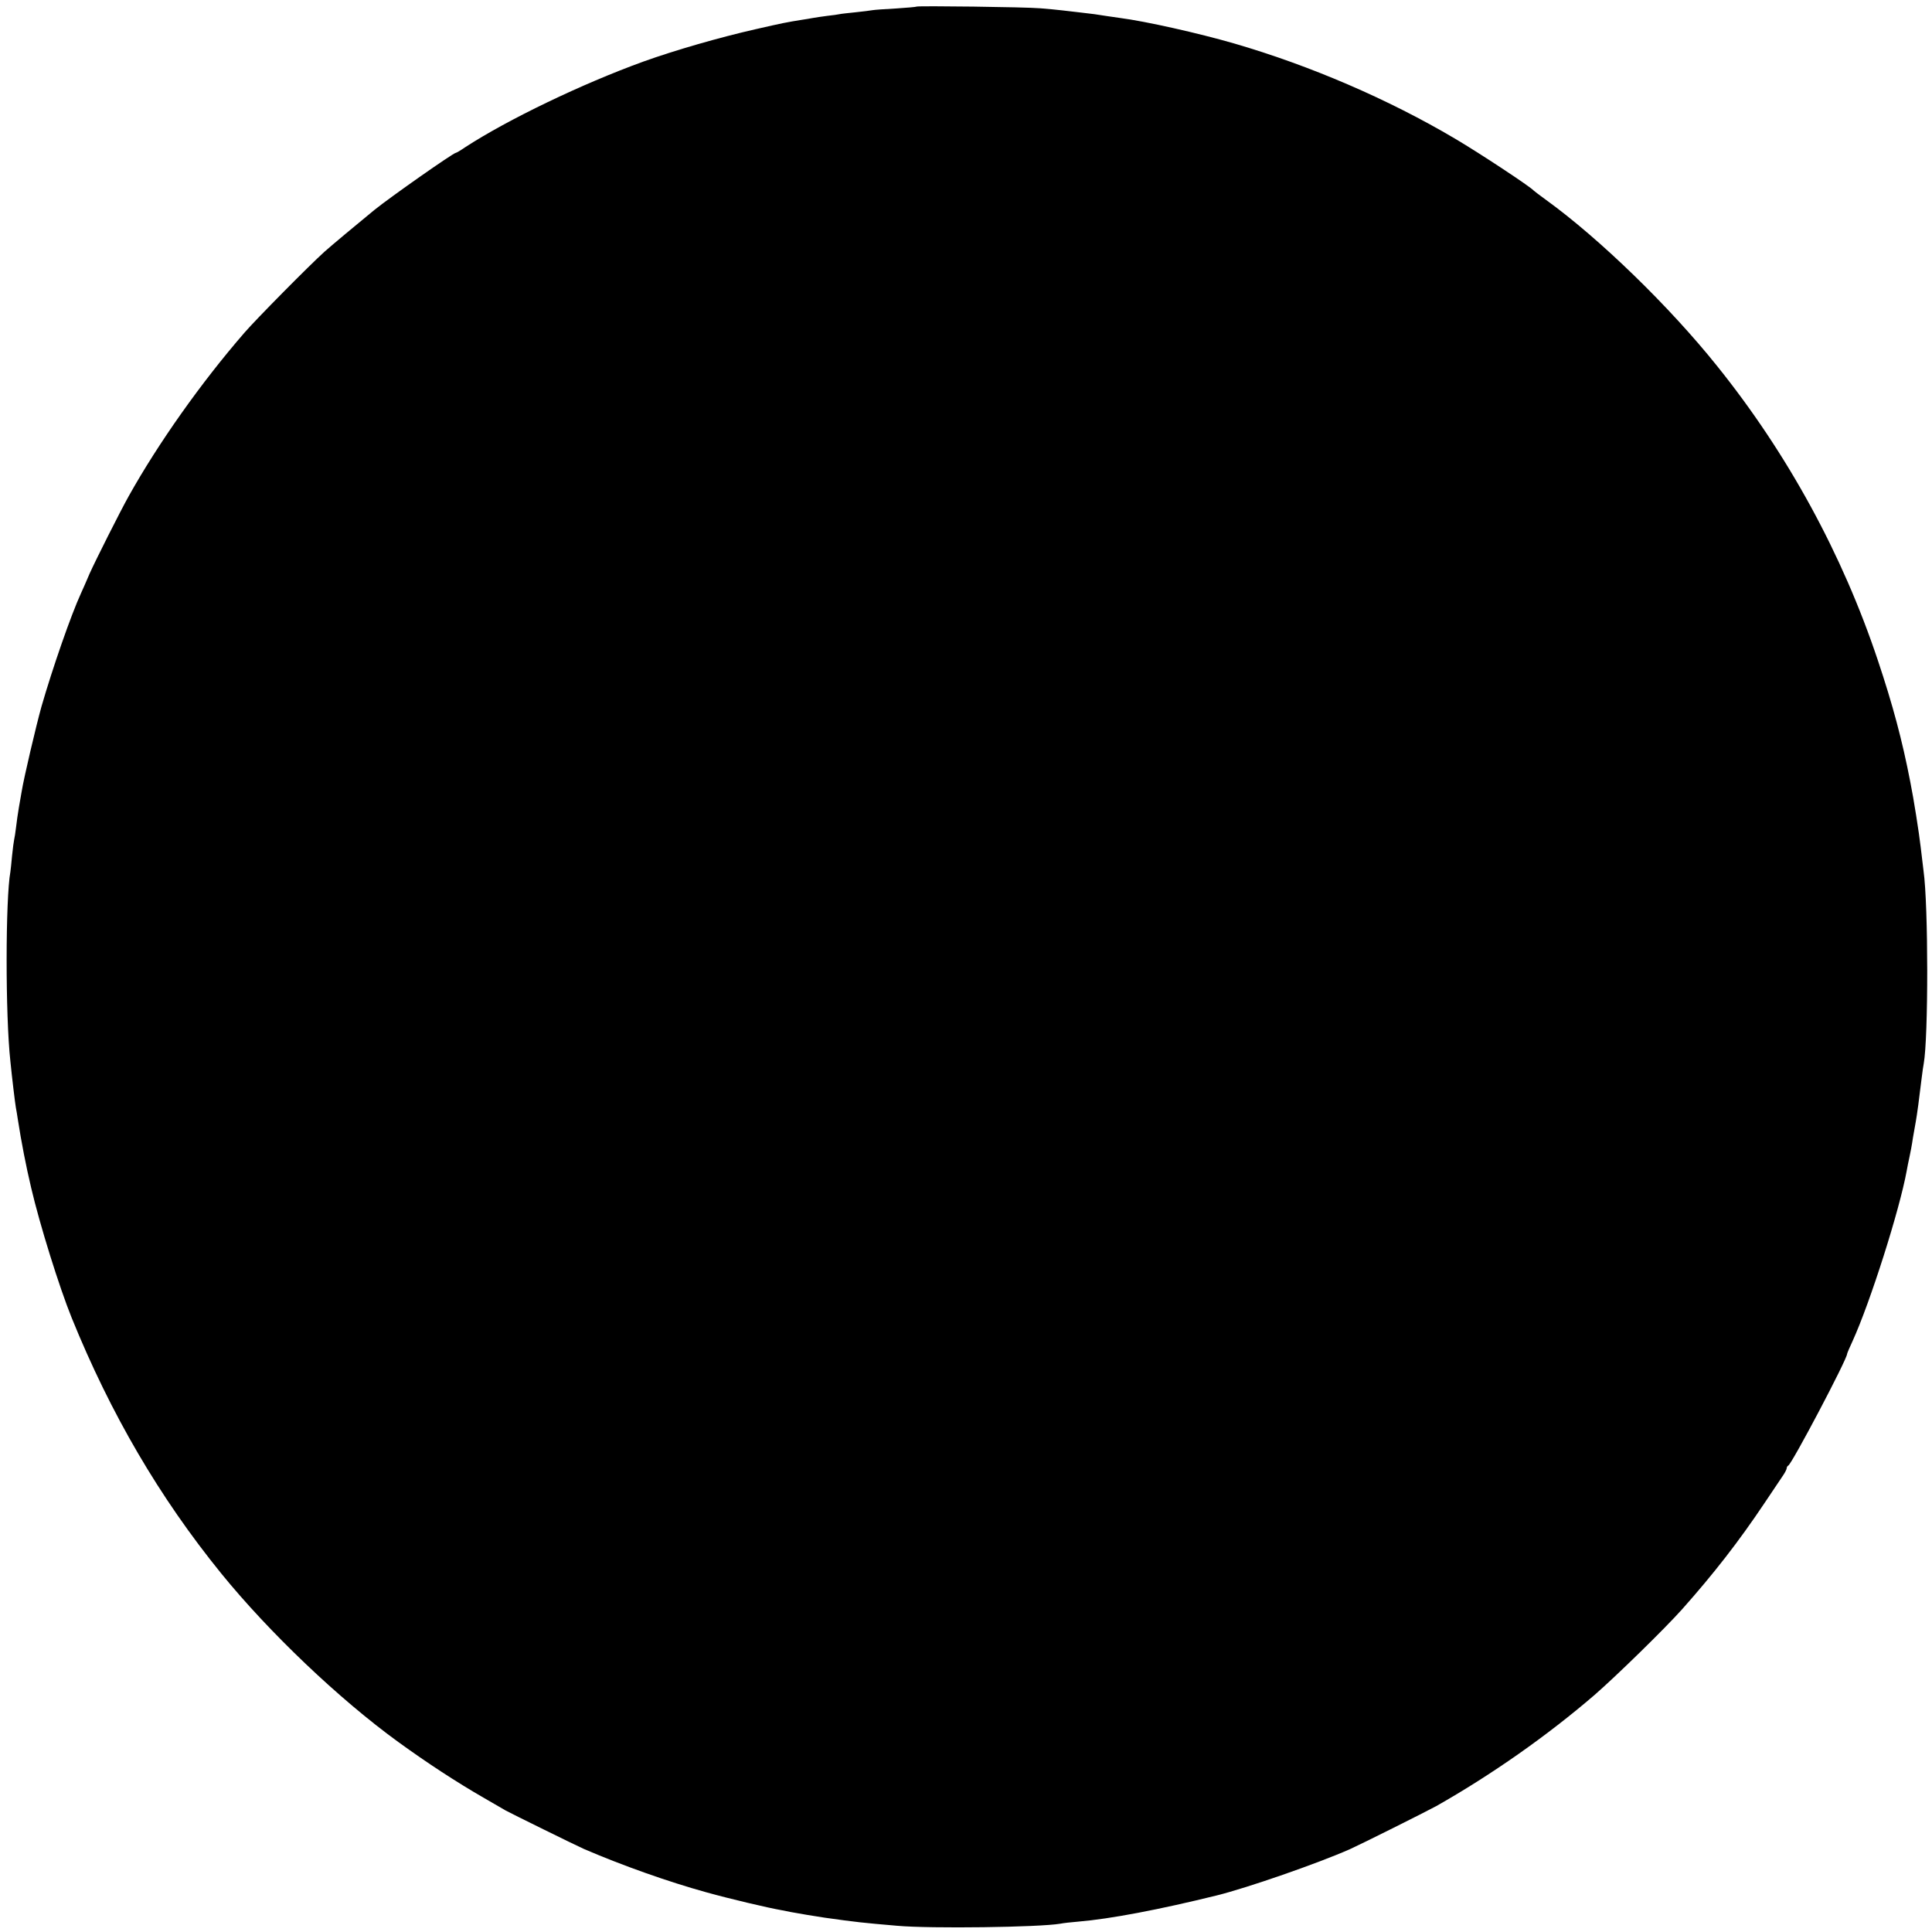 <?xml version="1.0" standalone="no"?>
<!DOCTYPE svg PUBLIC "-//W3C//DTD SVG 20010904//EN"
 "http://www.w3.org/TR/2001/REC-SVG-20010904/DTD/svg10.dtd">
<svg version="1.0" xmlns="http://www.w3.org/2000/svg"
 width="1024pt" height="1024pt" viewBox="0 0 1024 1024"
 preserveAspectRatio="xMidYMid meet">
<g transform="translate(0,1024) scale(0.1,-0.1)"
fill="#000000" stroke="none">
<path d="M4858 10205 c-2 -2 -51 -6 -110 -10 -58 -3 -114 -7 -124 -9 -11 -2
-50 -7 -89 -11 -38 -4 -77 -8 -85 -10 -8 -2 -37 -6 -65 -9 -27 -4 -61 -8 -75
-11 -14 -3 -41 -7 -60 -10 -81 -13 -102 -17 -246 -50 -190 -43 -429 -112 -593
-171 -326 -118 -721 -308 -948 -456 -23 -16 -44 -28 -47 -28 -13 0 -348 -235
-432 -303 -87 -71 -227 -188 -264 -221 -79 -71 -363 -358 -425 -430 -229 -264
-456 -585 -613 -866 -47 -84 -178 -345 -207 -410 -15 -36 -36 -83 -46 -105
-53 -115 -151 -398 -209 -599 -28 -100 -93 -376 -105 -450 -3 -17 -10 -56 -15
-86 -5 -30 -12 -77 -15 -105 -3 -27 -8 -57 -10 -65 -2 -8 -7 -46 -11 -85 -3
-38 -8 -77 -9 -86 -26 -141 -27 -761 0 -1004 8 -82 25 -223 29 -245 3 -14 7
-41 10 -60 19 -123 44 -251 71 -365 46 -197 149 -527 215 -690 207 -510 465
-951 792 -1354 255 -314 626 -667 939 -894 153 -111 309 -213 455 -297 49 -28
100 -58 114 -66 25 -14 376 -187 415 -204 202 -87 447 -174 650 -230 126 -35
321 -81 400 -95 11 -2 31 -6 45 -9 36 -7 139 -24 180 -30 171 -24 199 -27 385
-43 178 -16 754 -8 865 11 14 3 57 8 95 11 169 14 431 64 735 139 161 40 533
169 705 245 64 29 400 197 457 228 293 166 588 373 839 589 115 100 372 351
464 454 169 190 301 360 437 563 45 67 90 134 100 149 10 15 18 31 18 37 0 5
4 11 8 13 19 8 312 564 312 592 0 3 13 34 29 68 93 204 249 694 287 903 3 17
9 48 14 70 5 22 14 69 19 105 6 36 13 74 15 85 6 32 19 128 31 230 4 33 9 68
11 77 25 137 25 840 -1 1023 -2 17 -9 73 -15 125 -9 78 -37 256 -55 345 -43
223 -94 412 -172 645 -188 563 -479 1096 -852 1560 -252 315 -624 676 -906
880 -33 24 -62 46 -65 49 -19 22 -286 198 -418 276 -353 209 -769 388 -1172
505 -187 54 -466 117 -605 135 -28 4 -105 15 -135 20 -14 2 -47 6 -75 9 -27 3
-70 8 -95 11 -25 3 -76 8 -115 11 -78 7 -651 14 -657 9z"/>
</g>
</svg>
